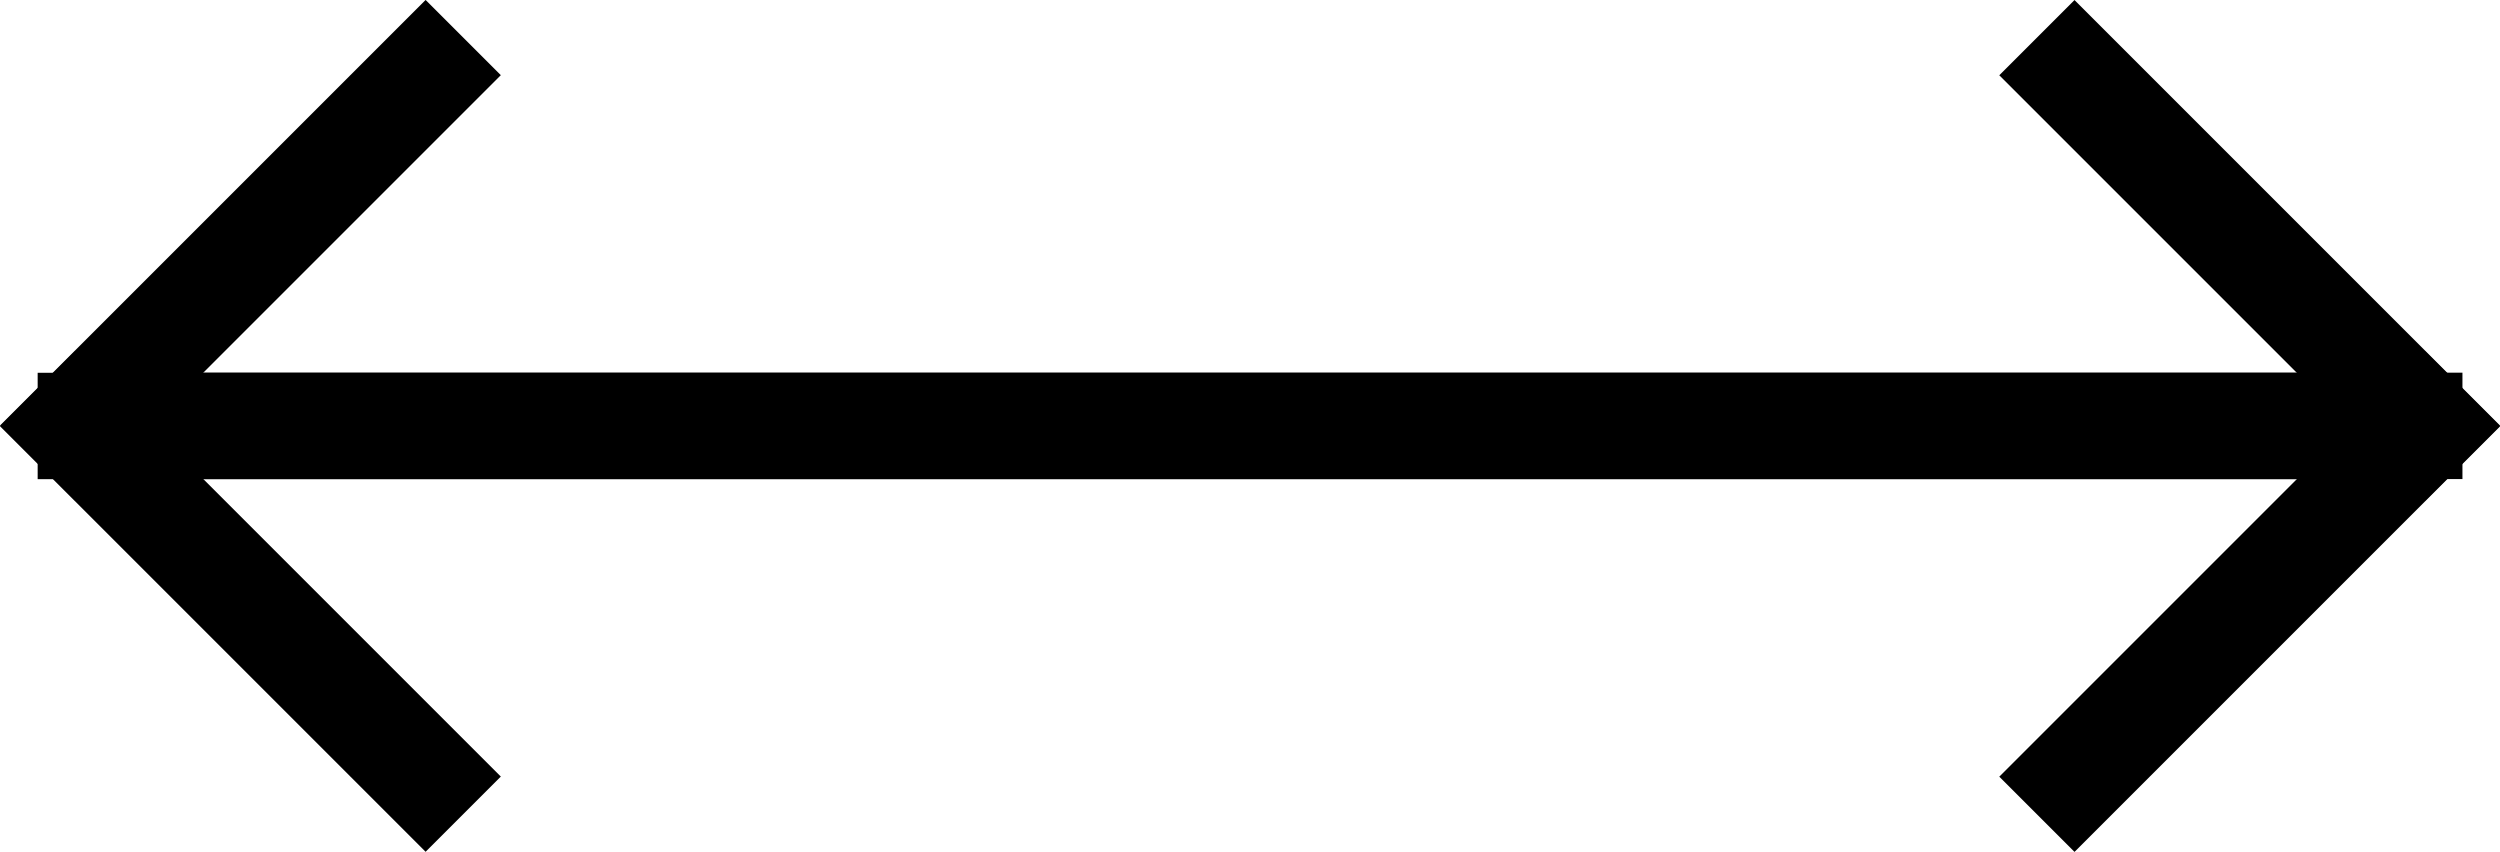 <svg xmlns="http://www.w3.org/2000/svg" width="23.499" height="8.008" viewBox="0 0 23.499 8.008">
  <g id="그룹_27304" data-name="그룹 27304" transform="translate(-1087.25 -12736.496)">
    <g id="그룹_27302" data-name="그룹 27302" transform="translate(-465.396 12341.85)">
      <line id="선_9615" data-name="선 9615" x2="21.792" transform="translate(1553 398.65)" fill="none" stroke="#000" stroke-width="1"/>
      <line id="선_9616" data-name="선 9616" x2="4" y2="4" transform="translate(1571.792 395)" fill="none" stroke="#000" stroke-width="1"/>
      <line id="선_9617" data-name="선 9617" y1="4" x2="4" transform="translate(1571.792 398.3)" fill="none" stroke="#000" stroke-width="1"/>
    </g>
    <g id="그룹_27303" data-name="그룹 27303" transform="translate(2663.396 13139.149) rotate(180)">
      <line id="선_9615-2" data-name="선 9615" x2="21.792" transform="translate(1553 398.65)" fill="none" stroke="#000" stroke-width="1"/>
      <line id="선_9616-2" data-name="선 9616" x2="4" y2="4" transform="translate(1571.792 395)" fill="none" stroke="#000" stroke-width="1"/>
      <line id="선_9617-2" data-name="선 9617" y1="4" x2="4" transform="translate(1571.792 398.3)" fill="none" stroke="#000" stroke-width="1"/>
    </g>
  </g>
</svg>

